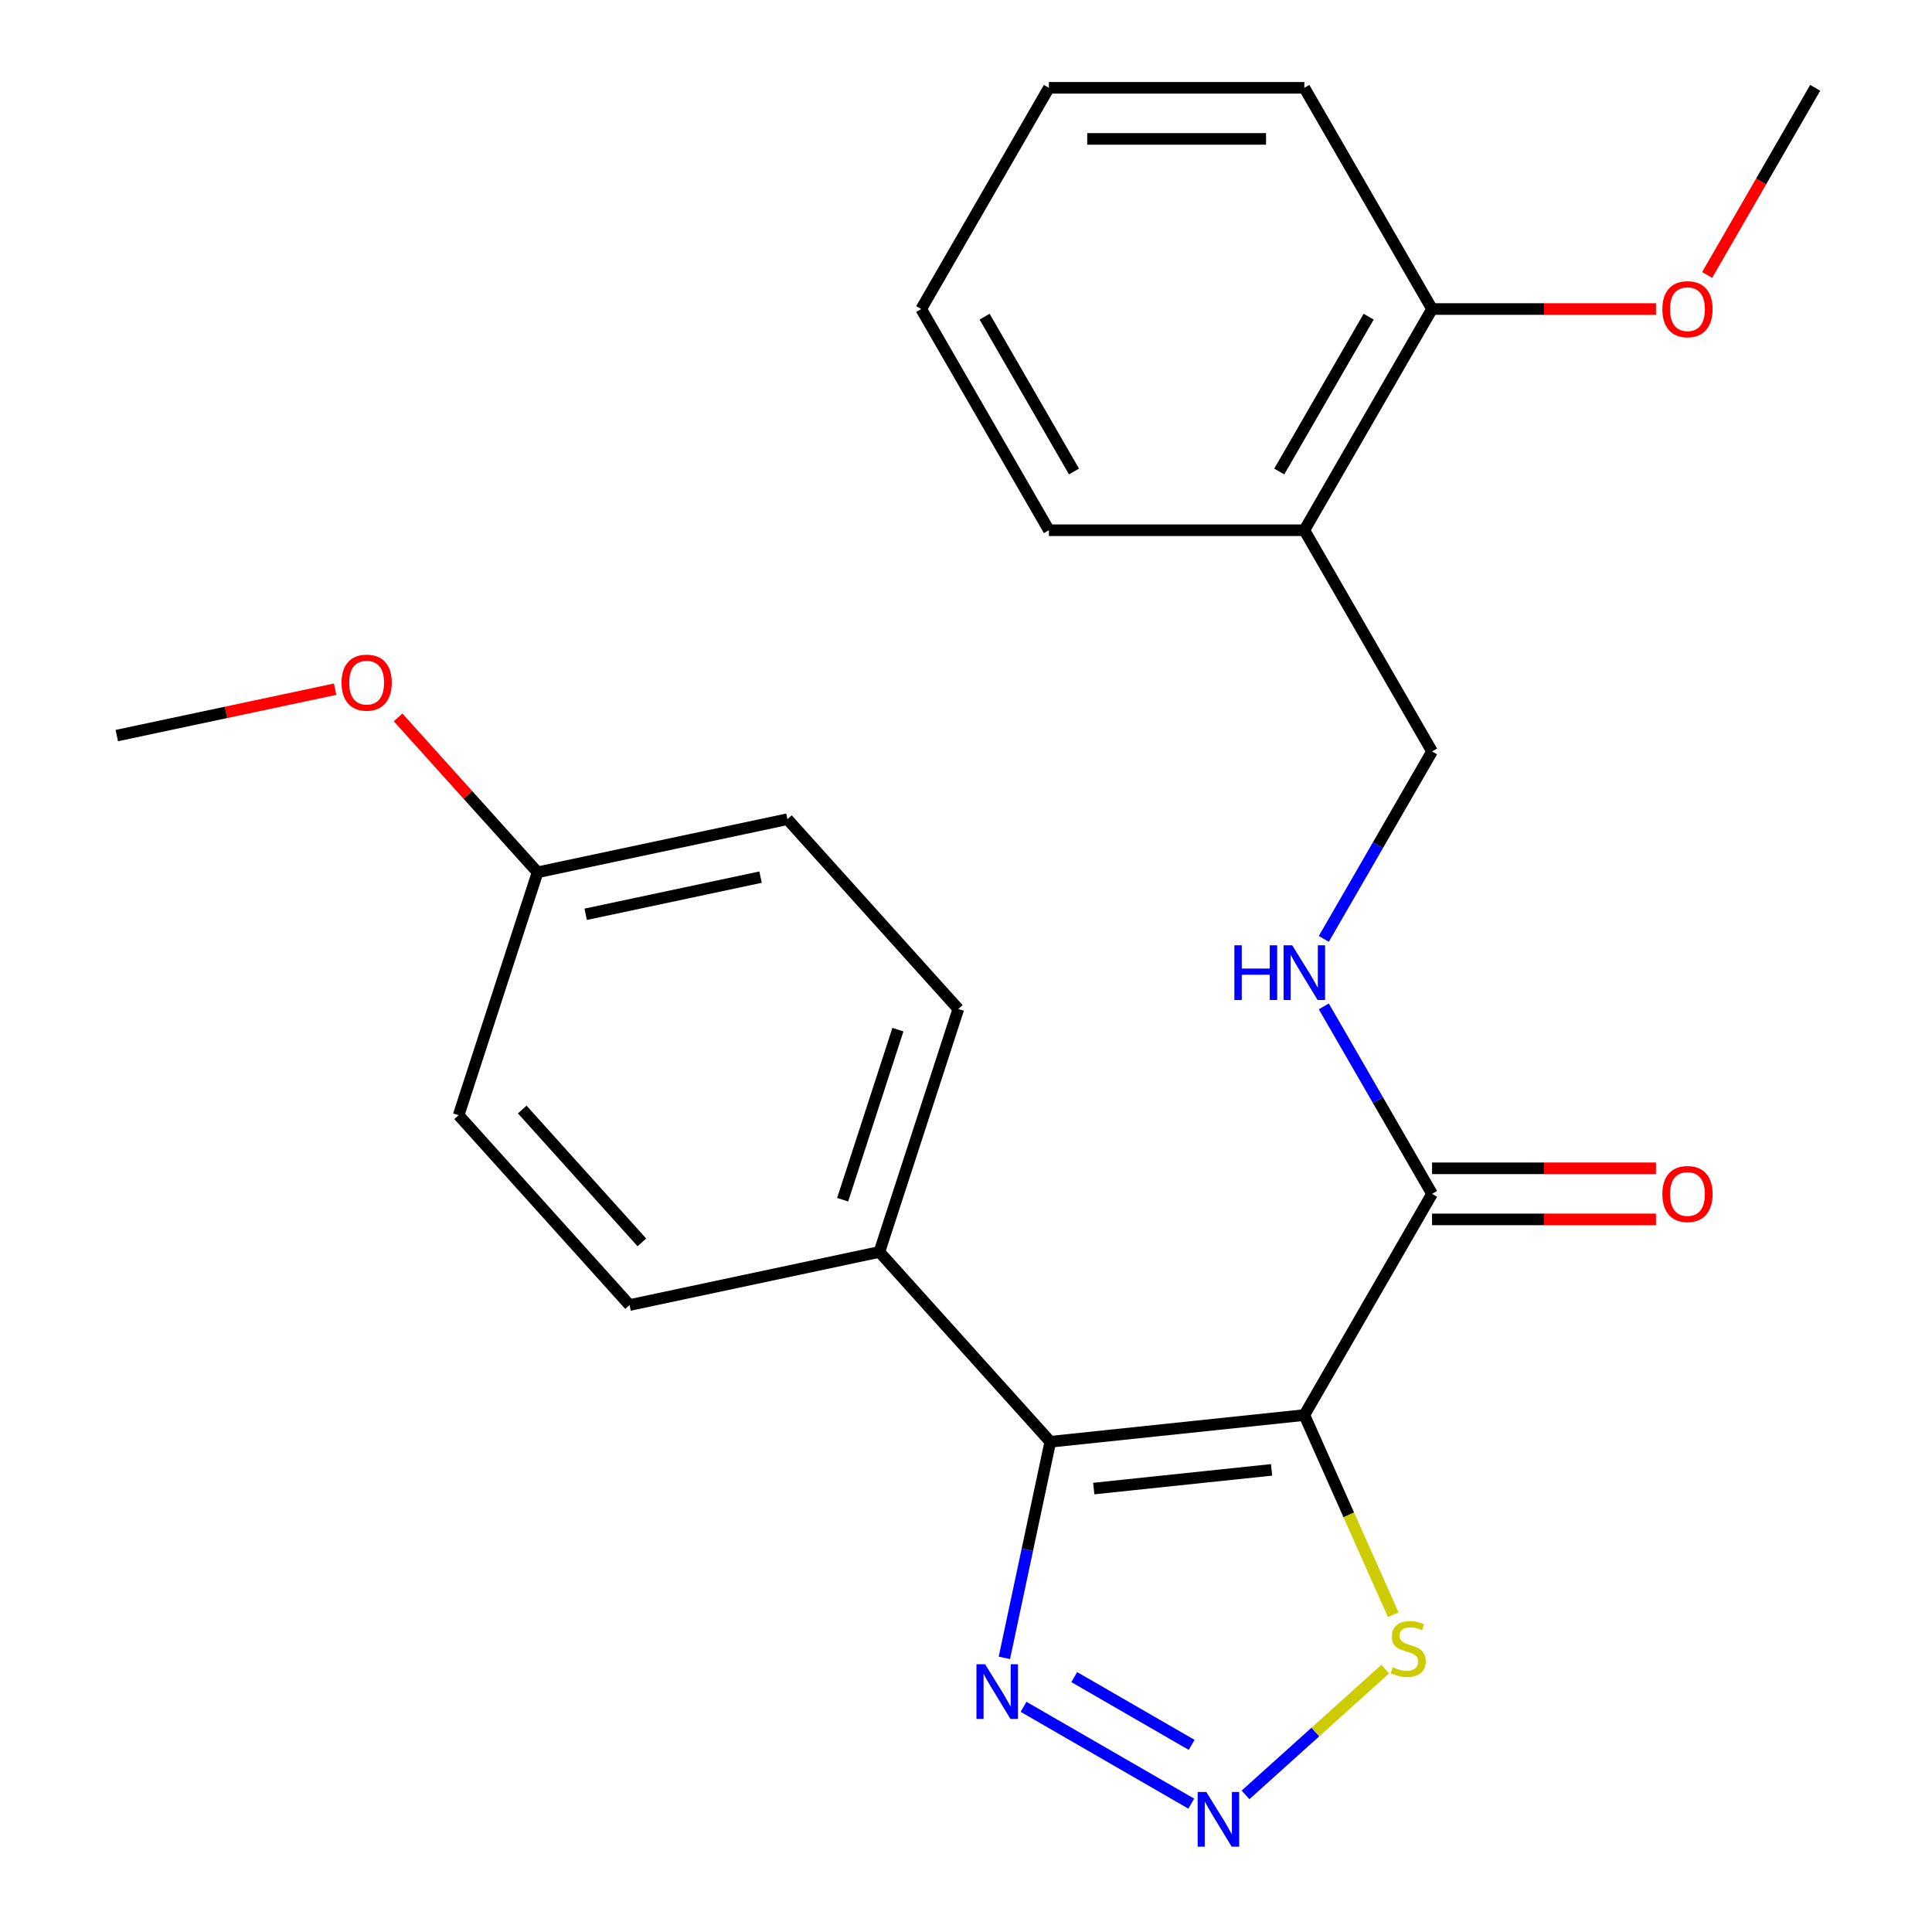 <?xml version='1.0' encoding='iso-8859-1'?>
<svg version='1.1' baseProfile='full'
              xmlns='http://www.w3.org/2000/svg'
                      xmlns:rdkit='http://www.rdkit.org/xml'
                      xmlns:xlink='http://www.w3.org/1999/xlink'
                  xml:space='preserve'
width='1000px' height='1000px' viewBox='0 0 1000 1000'>
<!-- END OF HEADER -->
<rect style='opacity:1.0;fill:#FFFFFF;stroke:none' width='1000' height='1000' x='0' y='0'> </rect>
<path class='bond-0' d='M 675.123,732.432 L 543.639,746.251' style='fill:none;fill-rule:evenodd;stroke:#000000;stroke-width:6px;stroke-linecap:butt;stroke-linejoin:miter;stroke-opacity:1' />
<path class='bond-0' d='M 658.164,760.801 L 566.125,770.475' style='fill:none;fill-rule:evenodd;stroke:#000000;stroke-width:6px;stroke-linecap:butt;stroke-linejoin:miter;stroke-opacity:1' />
<path class='bond-3' d='M 675.123,732.432 L 741.228,617.935' style='fill:none;fill-rule:evenodd;stroke:#000000;stroke-width:6px;stroke-linecap:butt;stroke-linejoin:miter;stroke-opacity:1' />
<path class='bond-4' d='M 675.123,732.432 L 698.131,784.108' style='fill:none;fill-rule:evenodd;stroke:#000000;stroke-width:6px;stroke-linecap:butt;stroke-linejoin:miter;stroke-opacity:1' />
<path class='bond-4' d='M 698.131,784.108 L 721.139,835.785' style='fill:none;fill-rule:evenodd;stroke:#CCCC00;stroke-width:6px;stroke-linecap:butt;stroke-linejoin:miter;stroke-opacity:1' />
<path class='bond-2' d='M 543.639,746.251 L 531.751,802.178' style='fill:none;fill-rule:evenodd;stroke:#000000;stroke-width:6px;stroke-linecap:butt;stroke-linejoin:miter;stroke-opacity:1' />
<path class='bond-2' d='M 531.751,802.178 L 519.863,858.106' style='fill:none;fill-rule:evenodd;stroke:#0000FF;stroke-width:6px;stroke-linecap:butt;stroke-linejoin:miter;stroke-opacity:1' />
<path class='bond-6' d='M 543.639,746.251 L 455.174,648.001' style='fill:none;fill-rule:evenodd;stroke:#000000;stroke-width:6px;stroke-linecap:butt;stroke-linejoin:miter;stroke-opacity:1' />
<path class='bond-1' d='M 644.692,929.029 L 680.838,896.483' style='fill:none;fill-rule:evenodd;stroke:#0000FF;stroke-width:6px;stroke-linecap:butt;stroke-linejoin:miter;stroke-opacity:1' />
<path class='bond-1' d='M 680.838,896.483 L 716.985,863.937' style='fill:none;fill-rule:evenodd;stroke:#CCCC00;stroke-width:6px;stroke-linecap:butt;stroke-linejoin:miter;stroke-opacity:1' />
<path class='bond-24' d='M 616.602,933.566 L 529.791,883.446' style='fill:none;fill-rule:evenodd;stroke:#0000FF;stroke-width:6px;stroke-linecap:butt;stroke-linejoin:miter;stroke-opacity:1' />
<path class='bond-24' d='M 616.801,903.149 L 556.033,868.065' style='fill:none;fill-rule:evenodd;stroke:#0000FF;stroke-width:6px;stroke-linecap:butt;stroke-linejoin:miter;stroke-opacity:1' />
<path class='bond-5' d='M 741.228,617.935 L 713.217,569.42' style='fill:none;fill-rule:evenodd;stroke:#000000;stroke-width:6px;stroke-linecap:butt;stroke-linejoin:miter;stroke-opacity:1' />
<path class='bond-5' d='M 713.217,569.42 L 685.207,520.904' style='fill:none;fill-rule:evenodd;stroke:#0000FF;stroke-width:6px;stroke-linecap:butt;stroke-linejoin:miter;stroke-opacity:1' />
<path class='bond-9' d='M 741.228,631.156 L 799.179,631.156' style='fill:none;fill-rule:evenodd;stroke:#000000;stroke-width:6px;stroke-linecap:butt;stroke-linejoin:miter;stroke-opacity:1' />
<path class='bond-9' d='M 799.179,631.156 L 857.131,631.156' style='fill:none;fill-rule:evenodd;stroke:#FF0000;stroke-width:6px;stroke-linecap:butt;stroke-linejoin:miter;stroke-opacity:1' />
<path class='bond-9' d='M 741.228,604.715 L 799.179,604.715' style='fill:none;fill-rule:evenodd;stroke:#000000;stroke-width:6px;stroke-linecap:butt;stroke-linejoin:miter;stroke-opacity:1' />
<path class='bond-9' d='M 799.179,604.715 L 857.131,604.715' style='fill:none;fill-rule:evenodd;stroke:#FF0000;stroke-width:6px;stroke-linecap:butt;stroke-linejoin:miter;stroke-opacity:1' />
<path class='bond-8' d='M 685.207,485.974 L 713.217,437.459' style='fill:none;fill-rule:evenodd;stroke:#0000FF;stroke-width:6px;stroke-linecap:butt;stroke-linejoin:miter;stroke-opacity:1' />
<path class='bond-8' d='M 713.217,437.459 L 741.228,388.943' style='fill:none;fill-rule:evenodd;stroke:#000000;stroke-width:6px;stroke-linecap:butt;stroke-linejoin:miter;stroke-opacity:1' />
<path class='bond-11' d='M 455.174,648.001 L 496.029,522.263' style='fill:none;fill-rule:evenodd;stroke:#000000;stroke-width:6px;stroke-linecap:butt;stroke-linejoin:miter;stroke-opacity:1' />
<path class='bond-11' d='M 436.154,620.969 L 464.753,532.953' style='fill:none;fill-rule:evenodd;stroke:#000000;stroke-width:6px;stroke-linecap:butt;stroke-linejoin:miter;stroke-opacity:1' />
<path class='bond-12' d='M 455.174,648.001 L 325.854,675.489' style='fill:none;fill-rule:evenodd;stroke:#000000;stroke-width:6px;stroke-linecap:butt;stroke-linejoin:miter;stroke-opacity:1' />
<path class='bond-7' d='M 675.123,274.447 L 741.228,388.943' style='fill:none;fill-rule:evenodd;stroke:#000000;stroke-width:6px;stroke-linecap:butt;stroke-linejoin:miter;stroke-opacity:1' />
<path class='bond-10' d='M 675.123,274.447 L 741.228,159.951' style='fill:none;fill-rule:evenodd;stroke:#000000;stroke-width:6px;stroke-linecap:butt;stroke-linejoin:miter;stroke-opacity:1' />
<path class='bond-10' d='M 662.14,244.052 L 708.413,163.904' style='fill:none;fill-rule:evenodd;stroke:#000000;stroke-width:6px;stroke-linecap:butt;stroke-linejoin:miter;stroke-opacity:1' />
<path class='bond-18' d='M 675.123,274.447 L 542.914,274.447' style='fill:none;fill-rule:evenodd;stroke:#000000;stroke-width:6px;stroke-linecap:butt;stroke-linejoin:miter;stroke-opacity:1' />
<path class='bond-16' d='M 741.228,159.951 L 799.179,159.951' style='fill:none;fill-rule:evenodd;stroke:#000000;stroke-width:6px;stroke-linecap:butt;stroke-linejoin:miter;stroke-opacity:1' />
<path class='bond-16' d='M 799.179,159.951 L 857.131,159.951' style='fill:none;fill-rule:evenodd;stroke:#FF0000;stroke-width:6px;stroke-linecap:butt;stroke-linejoin:miter;stroke-opacity:1' />
<path class='bond-19' d='M 741.228,159.951 L 675.123,45.455' style='fill:none;fill-rule:evenodd;stroke:#000000;stroke-width:6px;stroke-linecap:butt;stroke-linejoin:miter;stroke-opacity:1' />
<path class='bond-15' d='M 496.029,522.263 L 407.564,424.013' style='fill:none;fill-rule:evenodd;stroke:#000000;stroke-width:6px;stroke-linecap:butt;stroke-linejoin:miter;stroke-opacity:1' />
<path class='bond-14' d='M 325.854,675.489 L 237.389,577.238' style='fill:none;fill-rule:evenodd;stroke:#000000;stroke-width:6px;stroke-linecap:butt;stroke-linejoin:miter;stroke-opacity:1' />
<path class='bond-14' d='M 332.234,643.058 L 270.309,574.283' style='fill:none;fill-rule:evenodd;stroke:#000000;stroke-width:6px;stroke-linecap:butt;stroke-linejoin:miter;stroke-opacity:1' />
<path class='bond-13' d='M 278.244,451.5 L 237.389,577.238' style='fill:none;fill-rule:evenodd;stroke:#000000;stroke-width:6px;stroke-linecap:butt;stroke-linejoin:miter;stroke-opacity:1' />
<path class='bond-17' d='M 278.244,451.5 L 242.144,411.408' style='fill:none;fill-rule:evenodd;stroke:#000000;stroke-width:6px;stroke-linecap:butt;stroke-linejoin:miter;stroke-opacity:1' />
<path class='bond-17' d='M 242.144,411.408 L 206.045,371.315' style='fill:none;fill-rule:evenodd;stroke:#FF0000;stroke-width:6px;stroke-linecap:butt;stroke-linejoin:miter;stroke-opacity:1' />
<path class='bond-25' d='M 278.244,451.5 L 407.564,424.013' style='fill:none;fill-rule:evenodd;stroke:#000000;stroke-width:6px;stroke-linecap:butt;stroke-linejoin:miter;stroke-opacity:1' />
<path class='bond-25' d='M 303.139,473.241 L 393.663,454' style='fill:none;fill-rule:evenodd;stroke:#000000;stroke-width:6px;stroke-linecap:butt;stroke-linejoin:miter;stroke-opacity:1' />
<path class='bond-20' d='M 883.612,142.325 L 911.577,93.89' style='fill:none;fill-rule:evenodd;stroke:#FF0000;stroke-width:6px;stroke-linecap:butt;stroke-linejoin:miter;stroke-opacity:1' />
<path class='bond-20' d='M 911.577,93.89 L 939.541,45.455' style='fill:none;fill-rule:evenodd;stroke:#000000;stroke-width:6px;stroke-linecap:butt;stroke-linejoin:miter;stroke-opacity:1' />
<path class='bond-21' d='M 173.474,356.716 L 116.966,368.727' style='fill:none;fill-rule:evenodd;stroke:#FF0000;stroke-width:6px;stroke-linecap:butt;stroke-linejoin:miter;stroke-opacity:1' />
<path class='bond-21' d='M 116.966,368.727 L 60.459,380.738' style='fill:none;fill-rule:evenodd;stroke:#000000;stroke-width:6px;stroke-linecap:butt;stroke-linejoin:miter;stroke-opacity:1' />
<path class='bond-22' d='M 542.914,274.447 L 476.81,159.951' style='fill:none;fill-rule:evenodd;stroke:#000000;stroke-width:6px;stroke-linecap:butt;stroke-linejoin:miter;stroke-opacity:1' />
<path class='bond-22' d='M 555.898,244.052 L 509.625,163.904' style='fill:none;fill-rule:evenodd;stroke:#000000;stroke-width:6px;stroke-linecap:butt;stroke-linejoin:miter;stroke-opacity:1' />
<path class='bond-26' d='M 675.123,45.455 L 542.914,45.455' style='fill:none;fill-rule:evenodd;stroke:#000000;stroke-width:6px;stroke-linecap:butt;stroke-linejoin:miter;stroke-opacity:1' />
<path class='bond-26' d='M 655.292,71.896 L 562.746,71.896' style='fill:none;fill-rule:evenodd;stroke:#000000;stroke-width:6px;stroke-linecap:butt;stroke-linejoin:miter;stroke-opacity:1' />
<path class='bond-23' d='M 476.81,159.951 L 542.914,45.455' style='fill:none;fill-rule:evenodd;stroke:#000000;stroke-width:6px;stroke-linecap:butt;stroke-linejoin:miter;stroke-opacity:1' />
<path  class='atom-2' d='M 624.387 927.515
L 633.667 942.515
Q 634.587 943.995, 636.067 946.675
Q 637.547 949.355, 637.627 949.515
L 637.627 927.515
L 641.387 927.515
L 641.387 955.835
L 637.507 955.835
L 627.547 939.435
Q 626.387 937.515, 625.147 935.315
Q 623.947 933.115, 623.587 932.435
L 623.587 955.835
L 619.907 955.835
L 619.907 927.515
L 624.387 927.515
' fill='#0000FF'/>
<path  class='atom-3' d='M 509.891 861.411
L 519.171 876.411
Q 520.091 877.891, 521.571 880.571
Q 523.051 883.251, 523.131 883.411
L 523.131 861.411
L 526.891 861.411
L 526.891 889.731
L 523.011 889.731
L 513.051 873.331
Q 511.891 871.411, 510.651 869.211
Q 509.451 867.011, 509.091 866.331
L 509.091 889.731
L 505.411 889.731
L 505.411 861.411
L 509.891 861.411
' fill='#0000FF'/>
<path  class='atom-5' d='M 720.897 862.93
Q 721.217 863.05, 722.537 863.61
Q 723.857 864.17, 725.297 864.53
Q 726.777 864.85, 728.217 864.85
Q 730.897 864.85, 732.457 863.57
Q 734.017 862.25, 734.017 859.97
Q 734.017 858.41, 733.217 857.45
Q 732.457 856.49, 731.257 855.97
Q 730.057 855.45, 728.057 854.85
Q 725.537 854.09, 724.017 853.37
Q 722.537 852.65, 721.457 851.13
Q 720.417 849.61, 720.417 847.05
Q 720.417 843.49, 722.817 841.29
Q 725.257 839.09, 730.057 839.09
Q 733.337 839.09, 737.057 840.65
L 736.137 843.73
Q 732.737 842.33, 730.177 842.33
Q 727.417 842.33, 725.897 843.49
Q 724.377 844.61, 724.417 846.57
Q 724.417 848.09, 725.177 849.01
Q 725.977 849.93, 727.097 850.45
Q 728.257 850.97, 730.177 851.57
Q 732.737 852.37, 734.257 853.17
Q 735.777 853.97, 736.857 855.61
Q 737.977 857.21, 737.977 859.97
Q 737.977 863.89, 735.337 866.01
Q 732.737 868.09, 728.377 868.09
Q 725.857 868.09, 723.937 867.53
Q 722.057 867.01, 719.817 866.09
L 720.897 862.93
' fill='#CCCC00'/>
<path  class='atom-6' d='M 638.903 489.279
L 642.743 489.279
L 642.743 501.319
L 657.223 501.319
L 657.223 489.279
L 661.063 489.279
L 661.063 517.599
L 657.223 517.599
L 657.223 504.519
L 642.743 504.519
L 642.743 517.599
L 638.903 517.599
L 638.903 489.279
' fill='#0000FF'/>
<path  class='atom-6' d='M 668.863 489.279
L 678.143 504.279
Q 679.063 505.759, 680.543 508.439
Q 682.023 511.119, 682.103 511.279
L 682.103 489.279
L 685.863 489.279
L 685.863 517.599
L 681.983 517.599
L 672.023 501.199
Q 670.863 499.279, 669.623 497.079
Q 668.423 494.879, 668.063 494.199
L 668.063 517.599
L 664.383 517.599
L 664.383 489.279
L 668.863 489.279
' fill='#0000FF'/>
<path  class='atom-10' d='M 860.436 618.015
Q 860.436 611.215, 863.796 607.415
Q 867.156 603.615, 873.436 603.615
Q 879.716 603.615, 883.076 607.415
Q 886.436 611.215, 886.436 618.015
Q 886.436 624.895, 883.036 628.815
Q 879.636 632.695, 873.436 632.695
Q 867.196 632.695, 863.796 628.815
Q 860.436 624.935, 860.436 618.015
M 873.436 629.495
Q 877.756 629.495, 880.076 626.615
Q 882.436 623.695, 882.436 618.015
Q 882.436 612.455, 880.076 609.655
Q 877.756 606.815, 873.436 606.815
Q 869.116 606.815, 866.756 609.615
Q 864.436 612.415, 864.436 618.015
Q 864.436 623.735, 866.756 626.615
Q 869.116 629.495, 873.436 629.495
' fill='#FF0000'/>
<path  class='atom-17' d='M 860.436 160.031
Q 860.436 153.231, 863.796 149.431
Q 867.156 145.631, 873.436 145.631
Q 879.716 145.631, 883.076 149.431
Q 886.436 153.231, 886.436 160.031
Q 886.436 166.911, 883.036 170.831
Q 879.636 174.711, 873.436 174.711
Q 867.196 174.711, 863.796 170.831
Q 860.436 166.951, 860.436 160.031
M 873.436 171.511
Q 877.756 171.511, 880.076 168.631
Q 882.436 165.711, 882.436 160.031
Q 882.436 154.471, 880.076 151.671
Q 877.756 148.831, 873.436 148.831
Q 869.116 148.831, 866.756 151.631
Q 864.436 154.431, 864.436 160.031
Q 864.436 165.751, 866.756 168.631
Q 869.116 171.511, 873.436 171.511
' fill='#FF0000'/>
<path  class='atom-18' d='M 176.779 353.33
Q 176.779 346.53, 180.139 342.73
Q 183.499 338.93, 189.779 338.93
Q 196.059 338.93, 199.419 342.73
Q 202.779 346.53, 202.779 353.33
Q 202.779 360.21, 199.379 364.13
Q 195.979 368.01, 189.779 368.01
Q 183.539 368.01, 180.139 364.13
Q 176.779 360.25, 176.779 353.33
M 189.779 364.81
Q 194.099 364.81, 196.419 361.93
Q 198.779 359.01, 198.779 353.33
Q 198.779 347.77, 196.419 344.97
Q 194.099 342.13, 189.779 342.13
Q 185.459 342.13, 183.099 344.93
Q 180.779 347.73, 180.779 353.33
Q 180.779 359.05, 183.099 361.93
Q 185.459 364.81, 189.779 364.81
' fill='#FF0000'/>
</svg>

